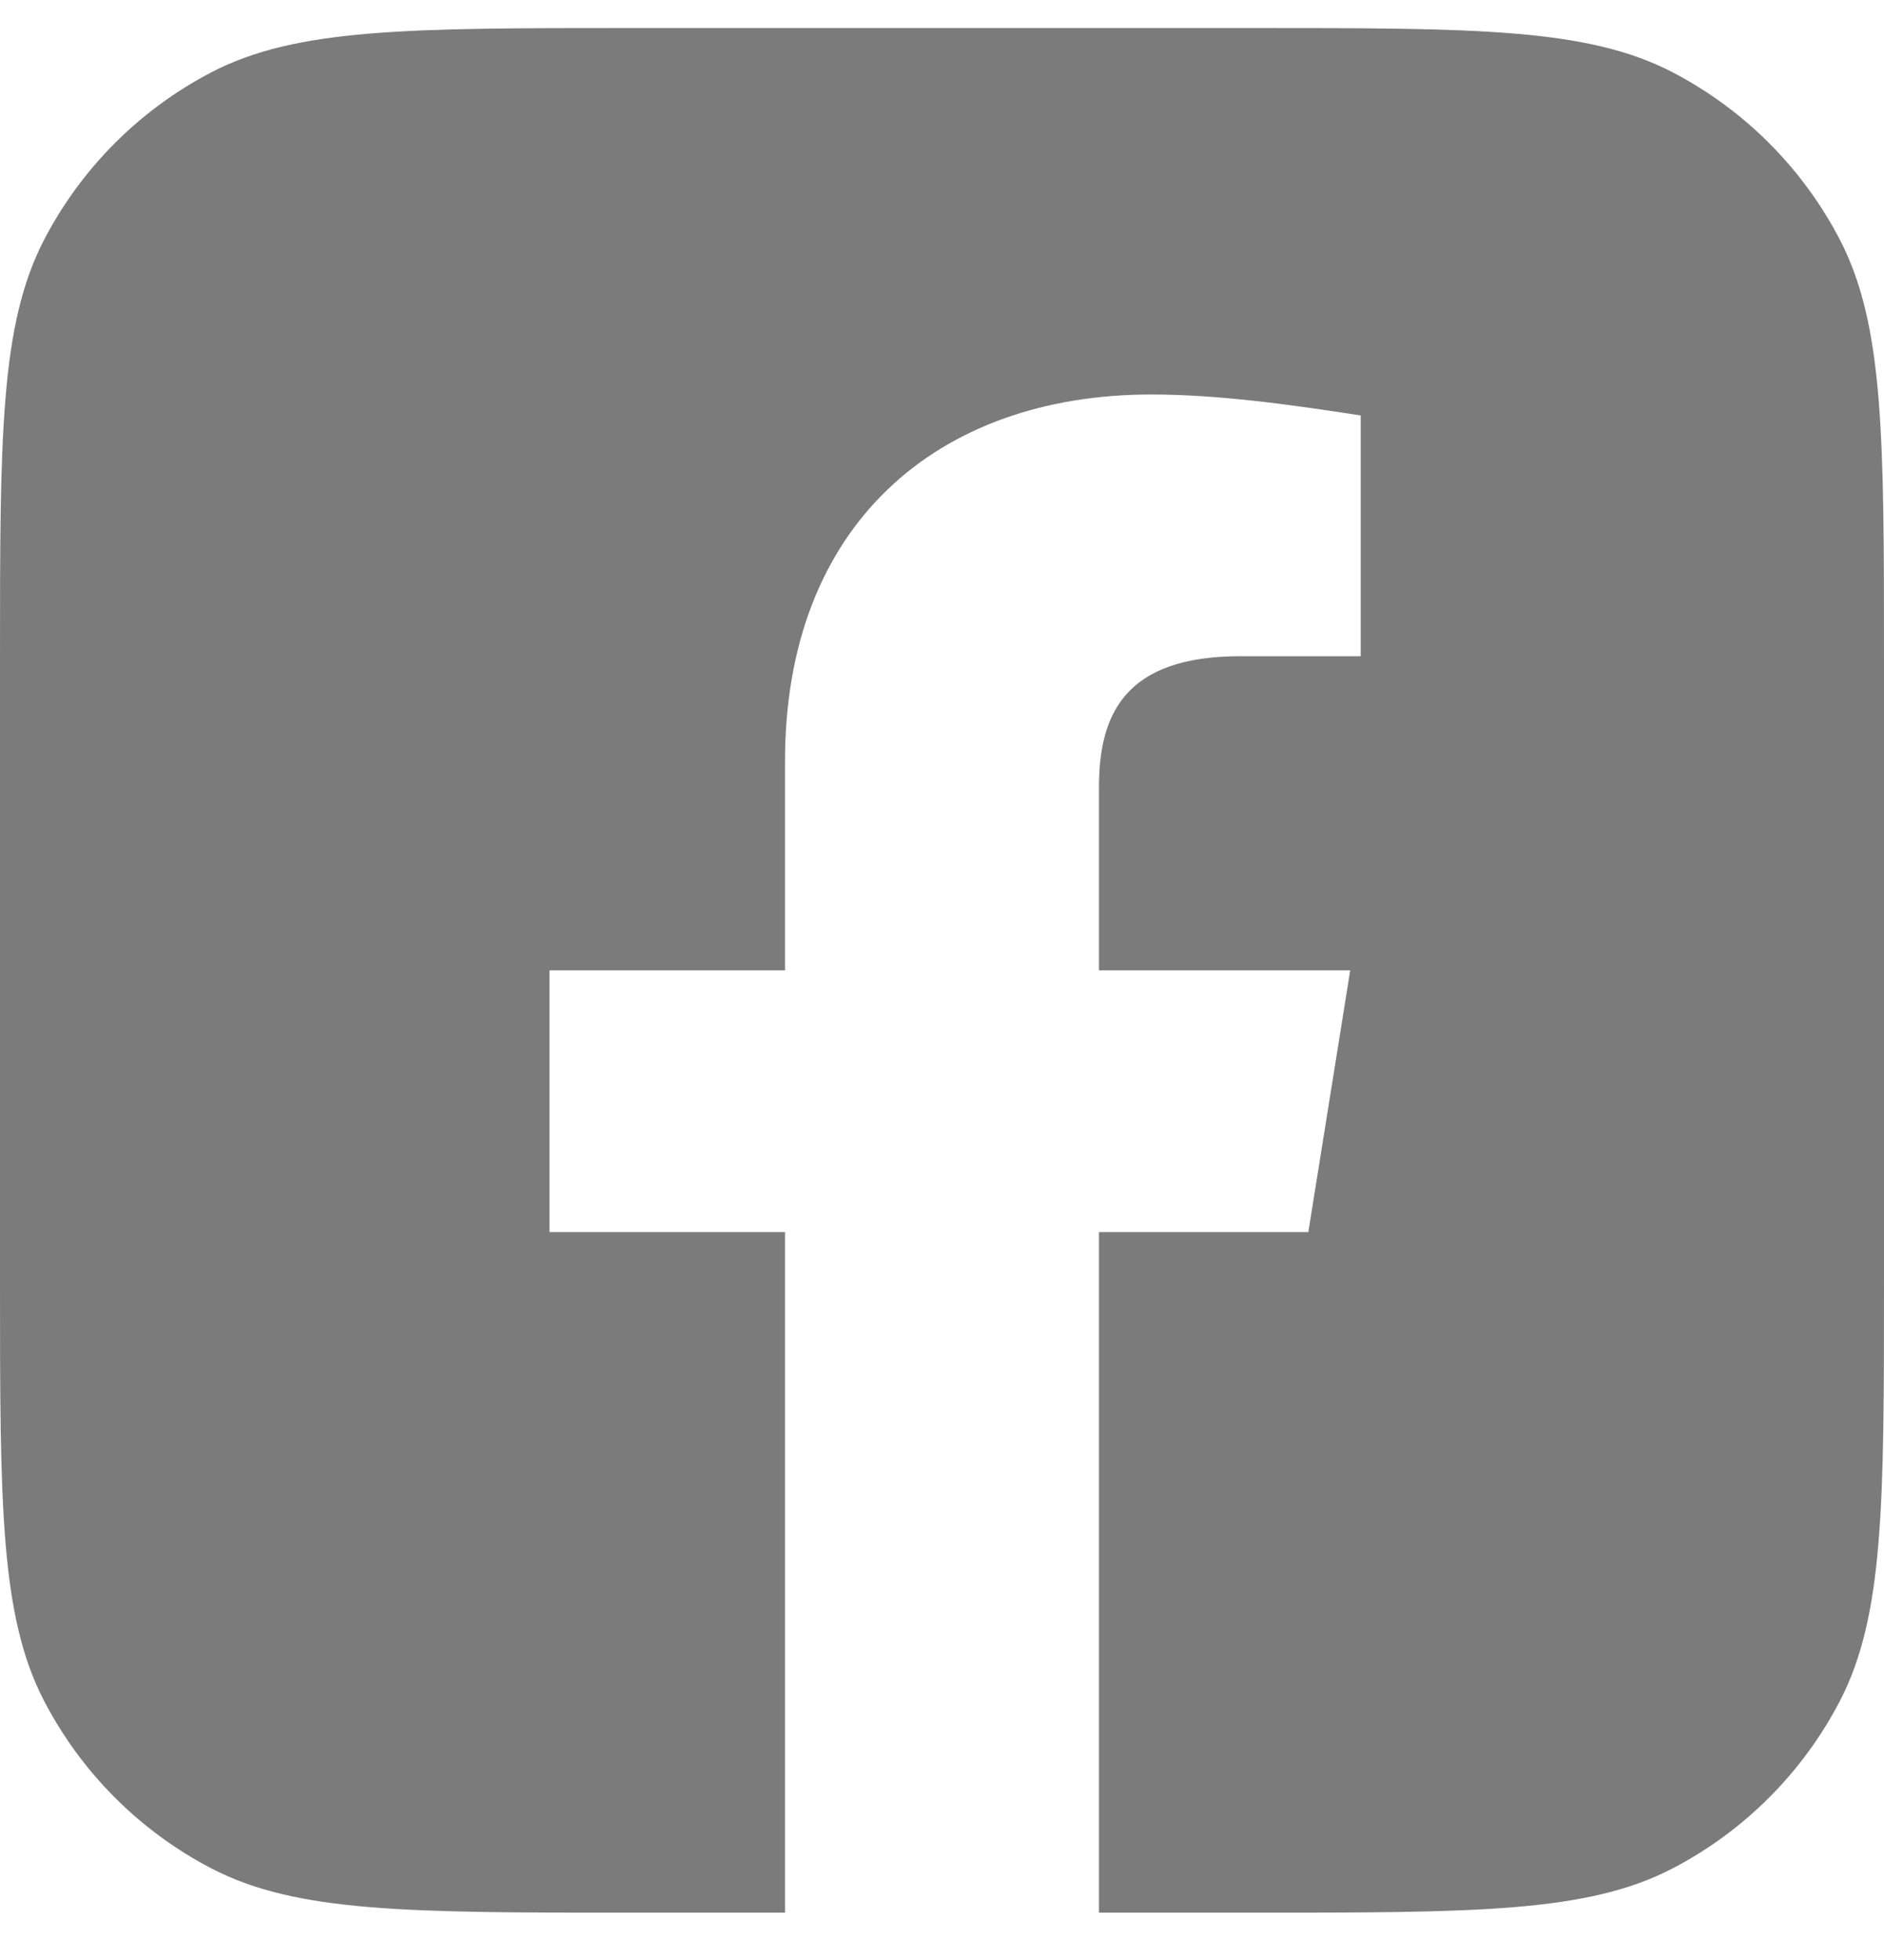 <svg width="25" height="26" viewBox="0 0 25 26" fill="none" xmlns="http://www.w3.org/2000/svg">
<path fill-rule="evenodd" clip-rule="evenodd" d="M0.586 3.179C0 4.308 0 5.791 0 8.757V16.987C0 19.953 0 21.436 0.586 22.565C1.081 23.516 1.856 24.291 2.807 24.786C3.936 25.372 5.419 25.372 8.385 25.372H16.615C19.581 25.372 21.064 25.372 22.193 24.786C23.144 24.291 23.919 23.516 24.414 22.565C25 21.436 25 19.953 25 16.987V8.757C25 5.791 25 4.308 24.414 3.179C23.919 2.228 23.144 1.453 22.193 0.958C21.064 0.372 19.581 0.372 16.615 0.372H8.385C5.419 0.372 3.936 0.372 2.807 0.958C1.856 1.453 1.081 2.228 0.586 3.179ZM17.917 12.872L17.361 16.344H14.583V25.372H10.417V16.344H7.292V12.872H10.417V10.094C10.417 6.969 12.431 5.233 15.278 5.233C16.181 5.233 17.153 5.372 18.056 5.511V8.705H16.458C14.931 8.705 14.583 9.469 14.583 10.441V12.872H17.917Z" fill="#7B7B7B"/>
</svg>
